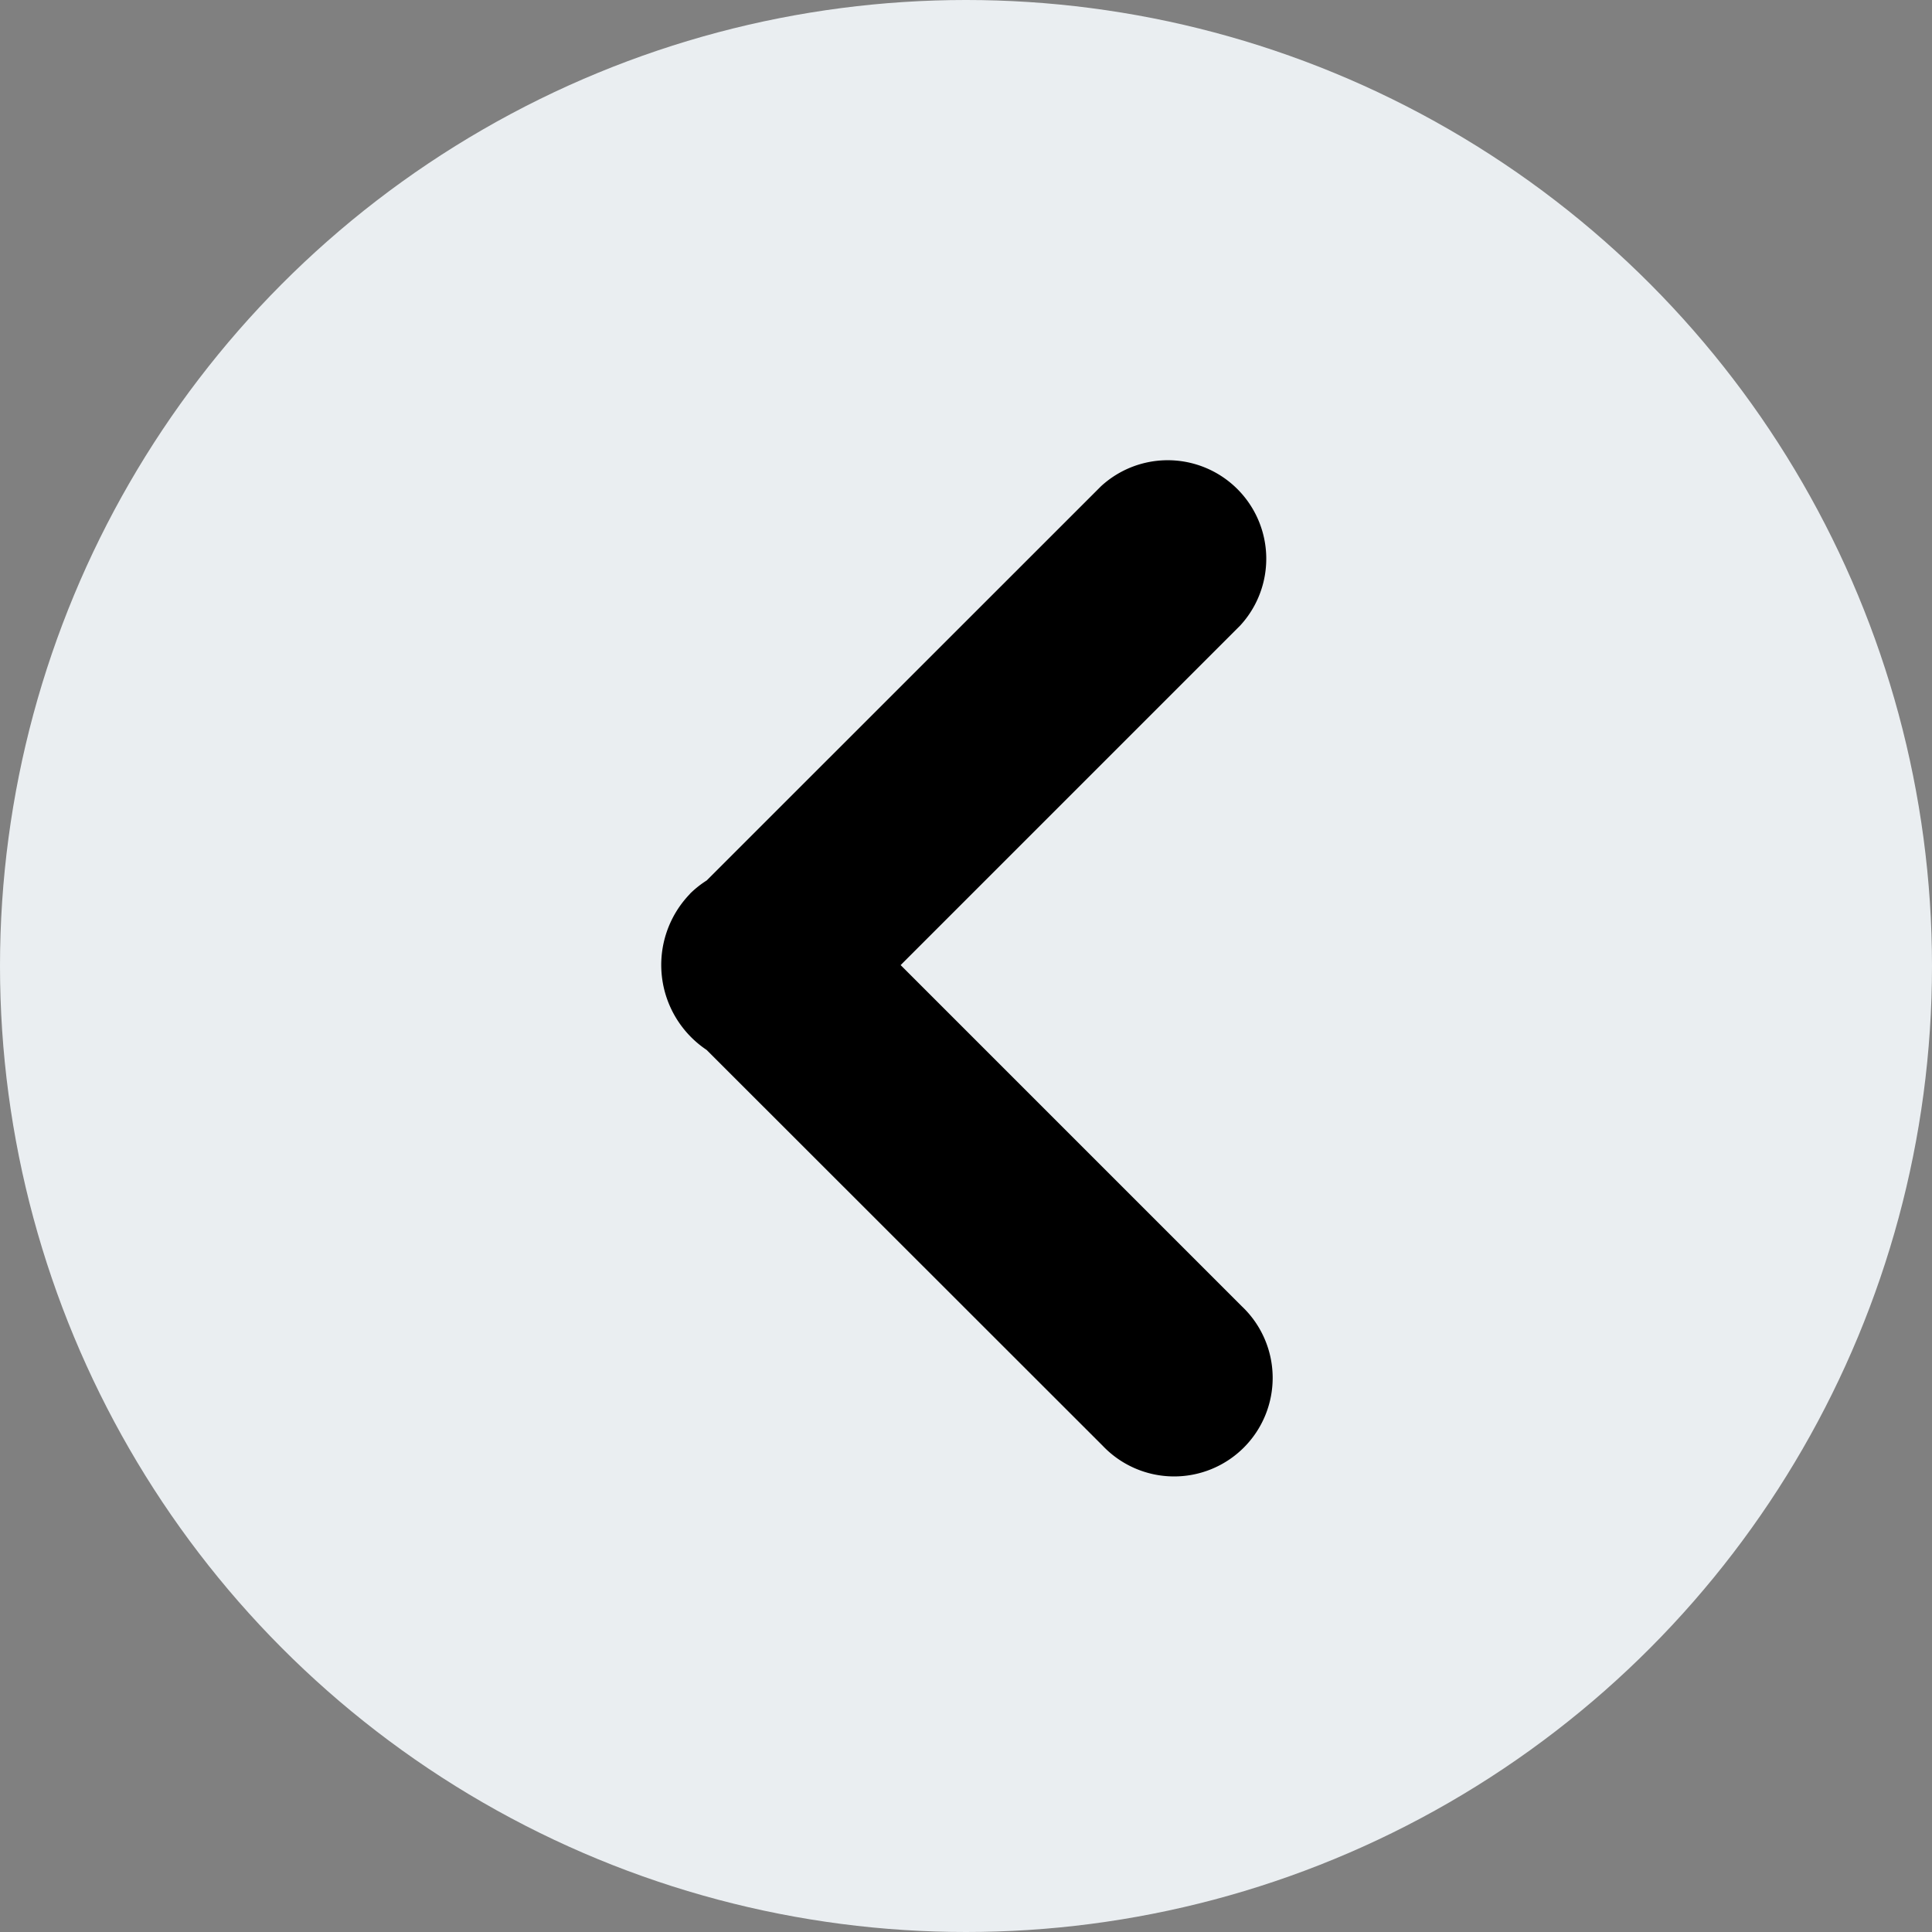 <svg xmlns="http://www.w3.org/2000/svg" width="30" height="30" viewBox="0 0 30 30">
  <rect x="0" y="0" width="30" height="30" fill="#808080" stroke="none"/>
  <g id="Group_156" data-name="Group 156" transform="translate(-13 -55)">
    <circle id="Ellipse_26" data-name="Ellipse 26" cx="15" cy="15" r="15" transform="translate(13 55)" fill="#eaeef1"/>
    <g id="previous" transform="translate(23.268 62.104)">
      <path id="Path_149" data-name="Path 149" d="M11.618,6.775a1.543,1.543,0,0,1,.259-.206L18,.448A1.53,1.53,0,0,1,20.16,2.612L14.889,7.883l5.3,5.3a1.53,1.53,0,1,1-2.163,2.163L11.876,9.2a1.588,1.588,0,0,1-.259-2.422Z" transform="translate(-11.172 -0.001)"/>
    </g>
  </g>
</svg>
